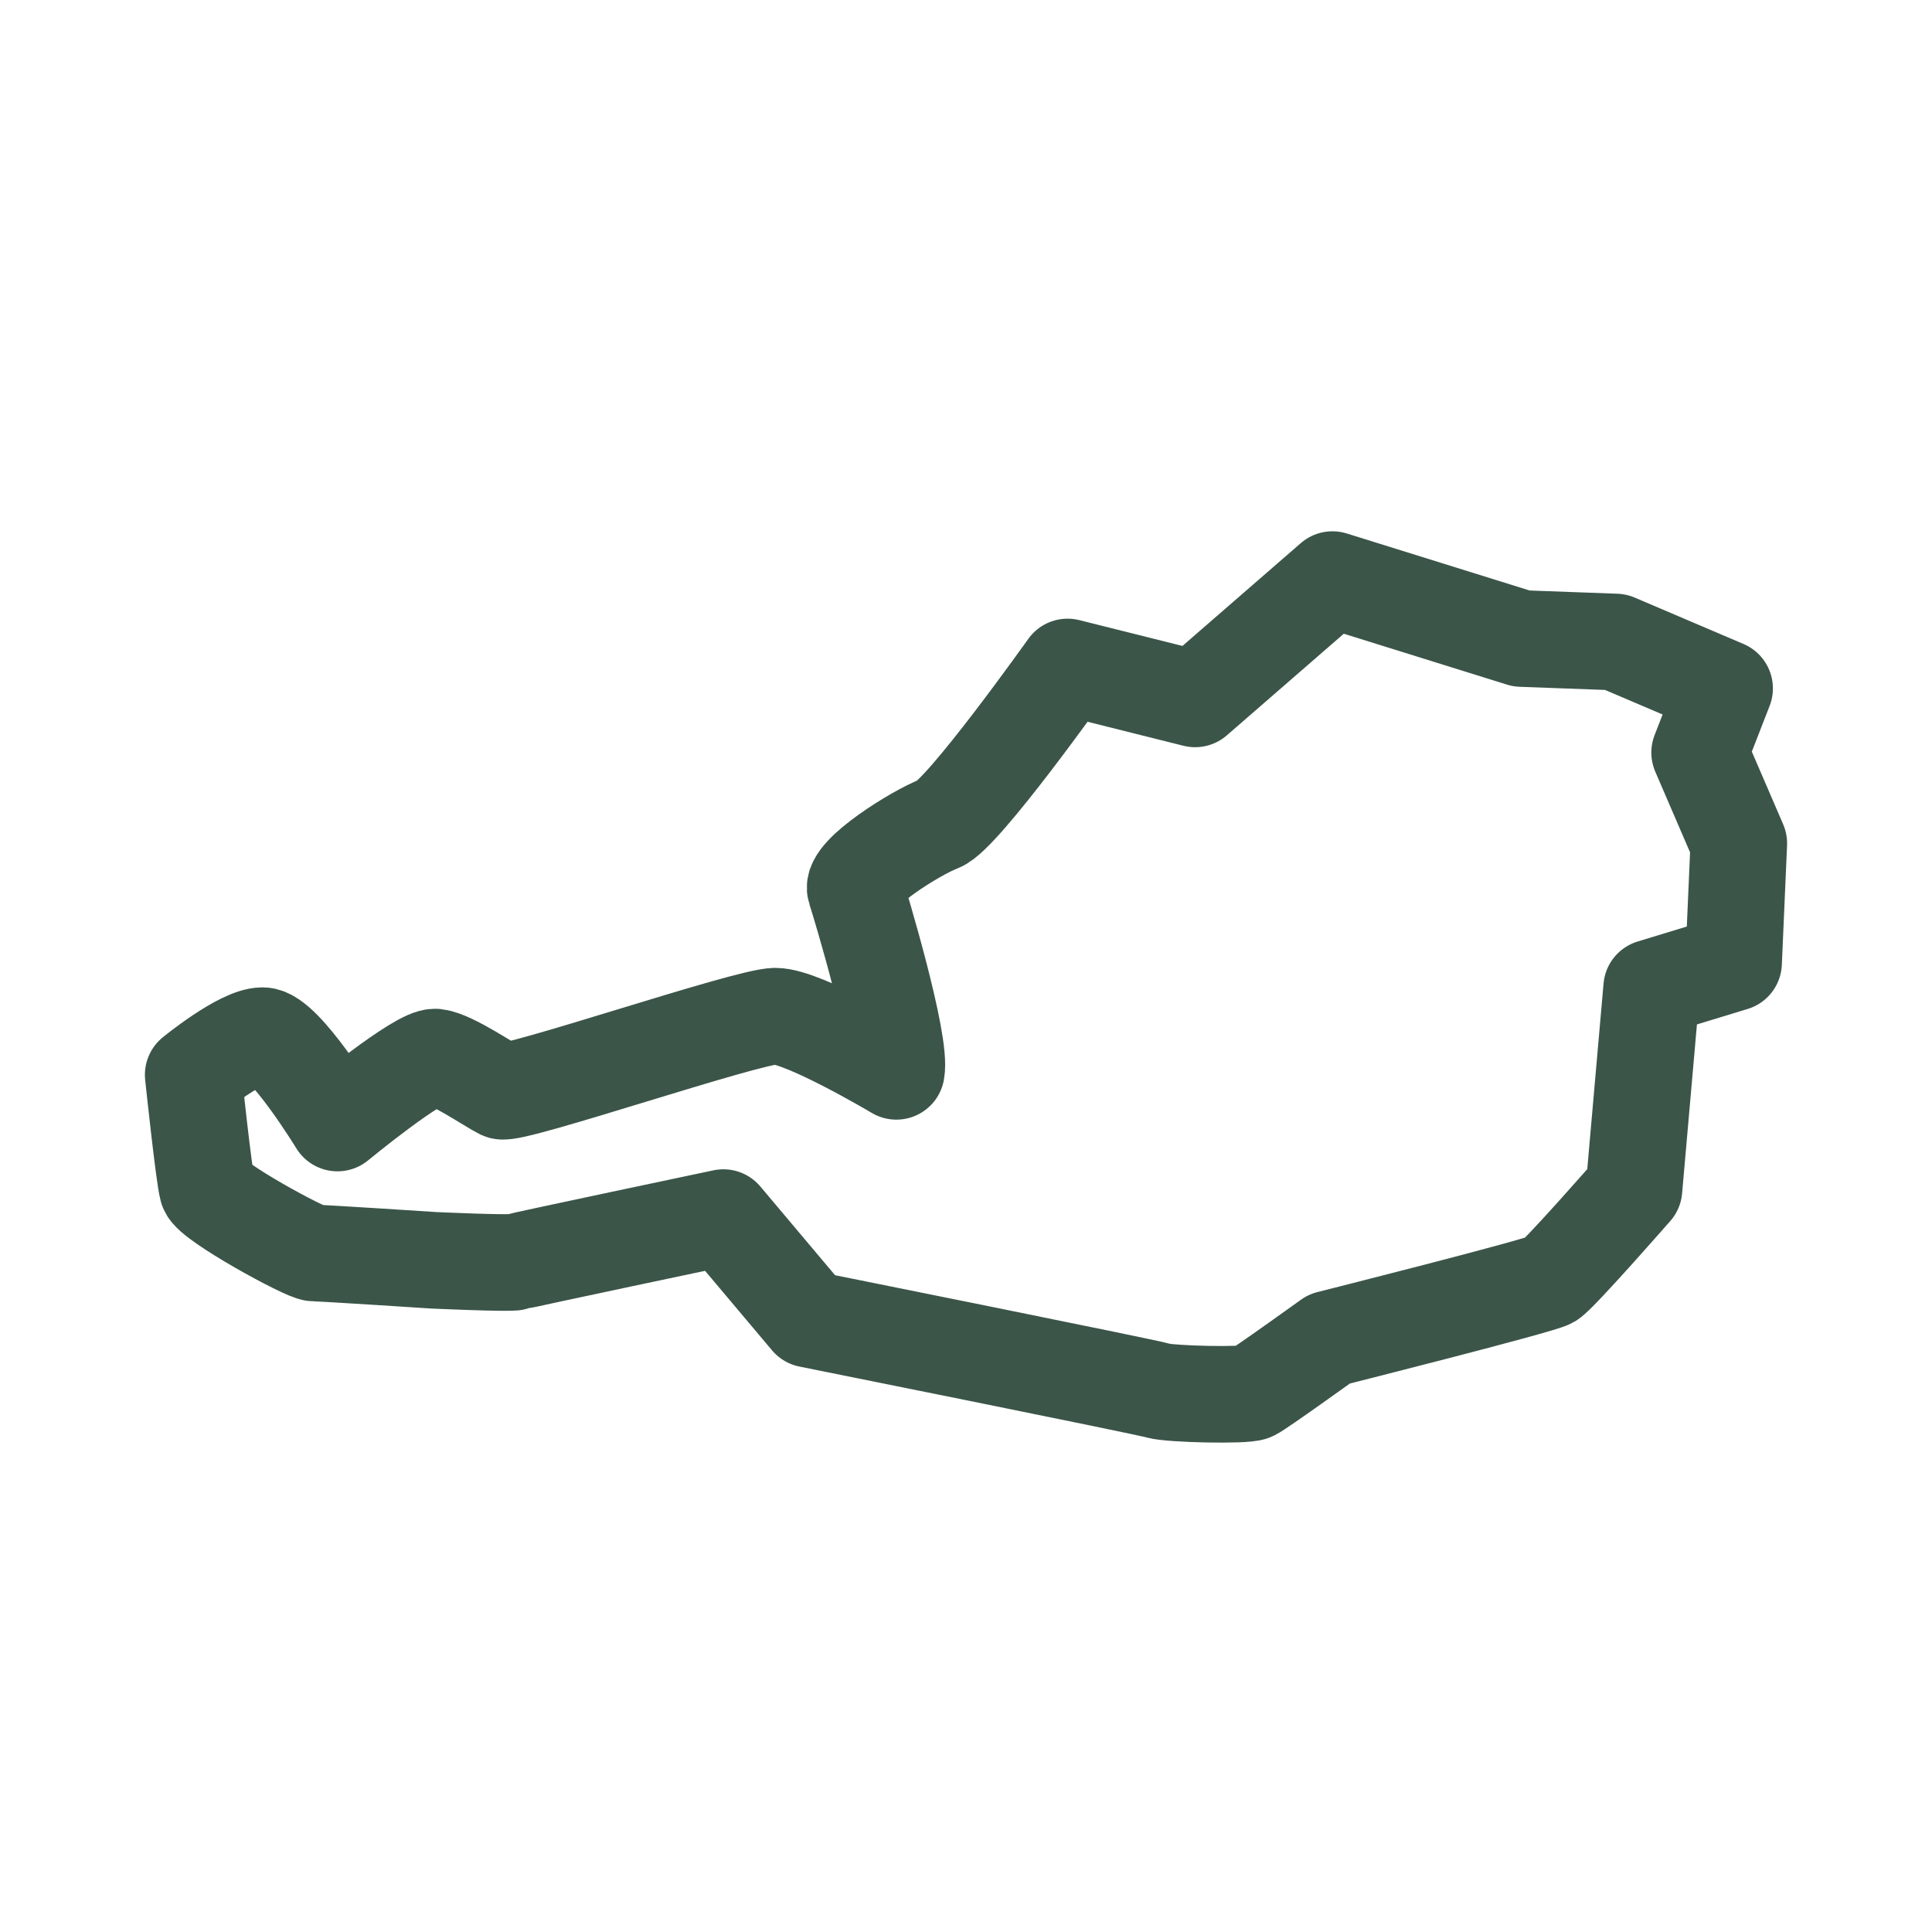 <svg xmlns="http://www.w3.org/2000/svg" fill="none" viewBox="0 0 40 40" height="40" width="40">
<path stroke-linejoin="round" stroke-linecap="round" stroke-miterlimit="10" stroke-width="2" stroke="#3B5549" d="M22.103 13.809C22.103 13.809 19.928 16.873 19.447 17.054C18.966 17.235 17.602 18.088 17.711 18.419C17.819 18.749 18.672 21.592 18.558 22.181C18.558 22.181 16.641 21.039 16.052 21.039C15.463 21.039 10.605 22.698 10.382 22.589C10.16 22.481 9.349 21.922 9.018 21.886C8.687 21.85 6.987 23.251 6.987 23.251C6.987 23.251 5.881 21.442 5.437 21.442C4.992 21.442 4 22.253 4 22.253C4 22.253 4.222 24.357 4.295 24.615C4.367 24.873 6.326 25.943 6.506 25.943C6.692 25.943 8.977 26.093 8.977 26.093C8.977 26.093 10.563 26.165 10.672 26.129C10.78 26.093 14.977 25.209 14.977 25.209L16.749 27.313C16.749 27.313 23.721 28.713 23.979 28.791C24.238 28.868 25.788 28.899 25.933 28.827C26.083 28.755 27.519 27.721 27.519 27.721C27.519 27.721 31.912 26.615 32.093 26.501C32.279 26.393 33.83 24.62 33.83 24.62L34.196 20.45L35.892 19.933L36 17.462L35.189 15.581L35.706 14.253L33.452 13.292L31.499 13.22L27.587 12L24.744 14.47L22.103 13.809Z"></path>
</svg>
